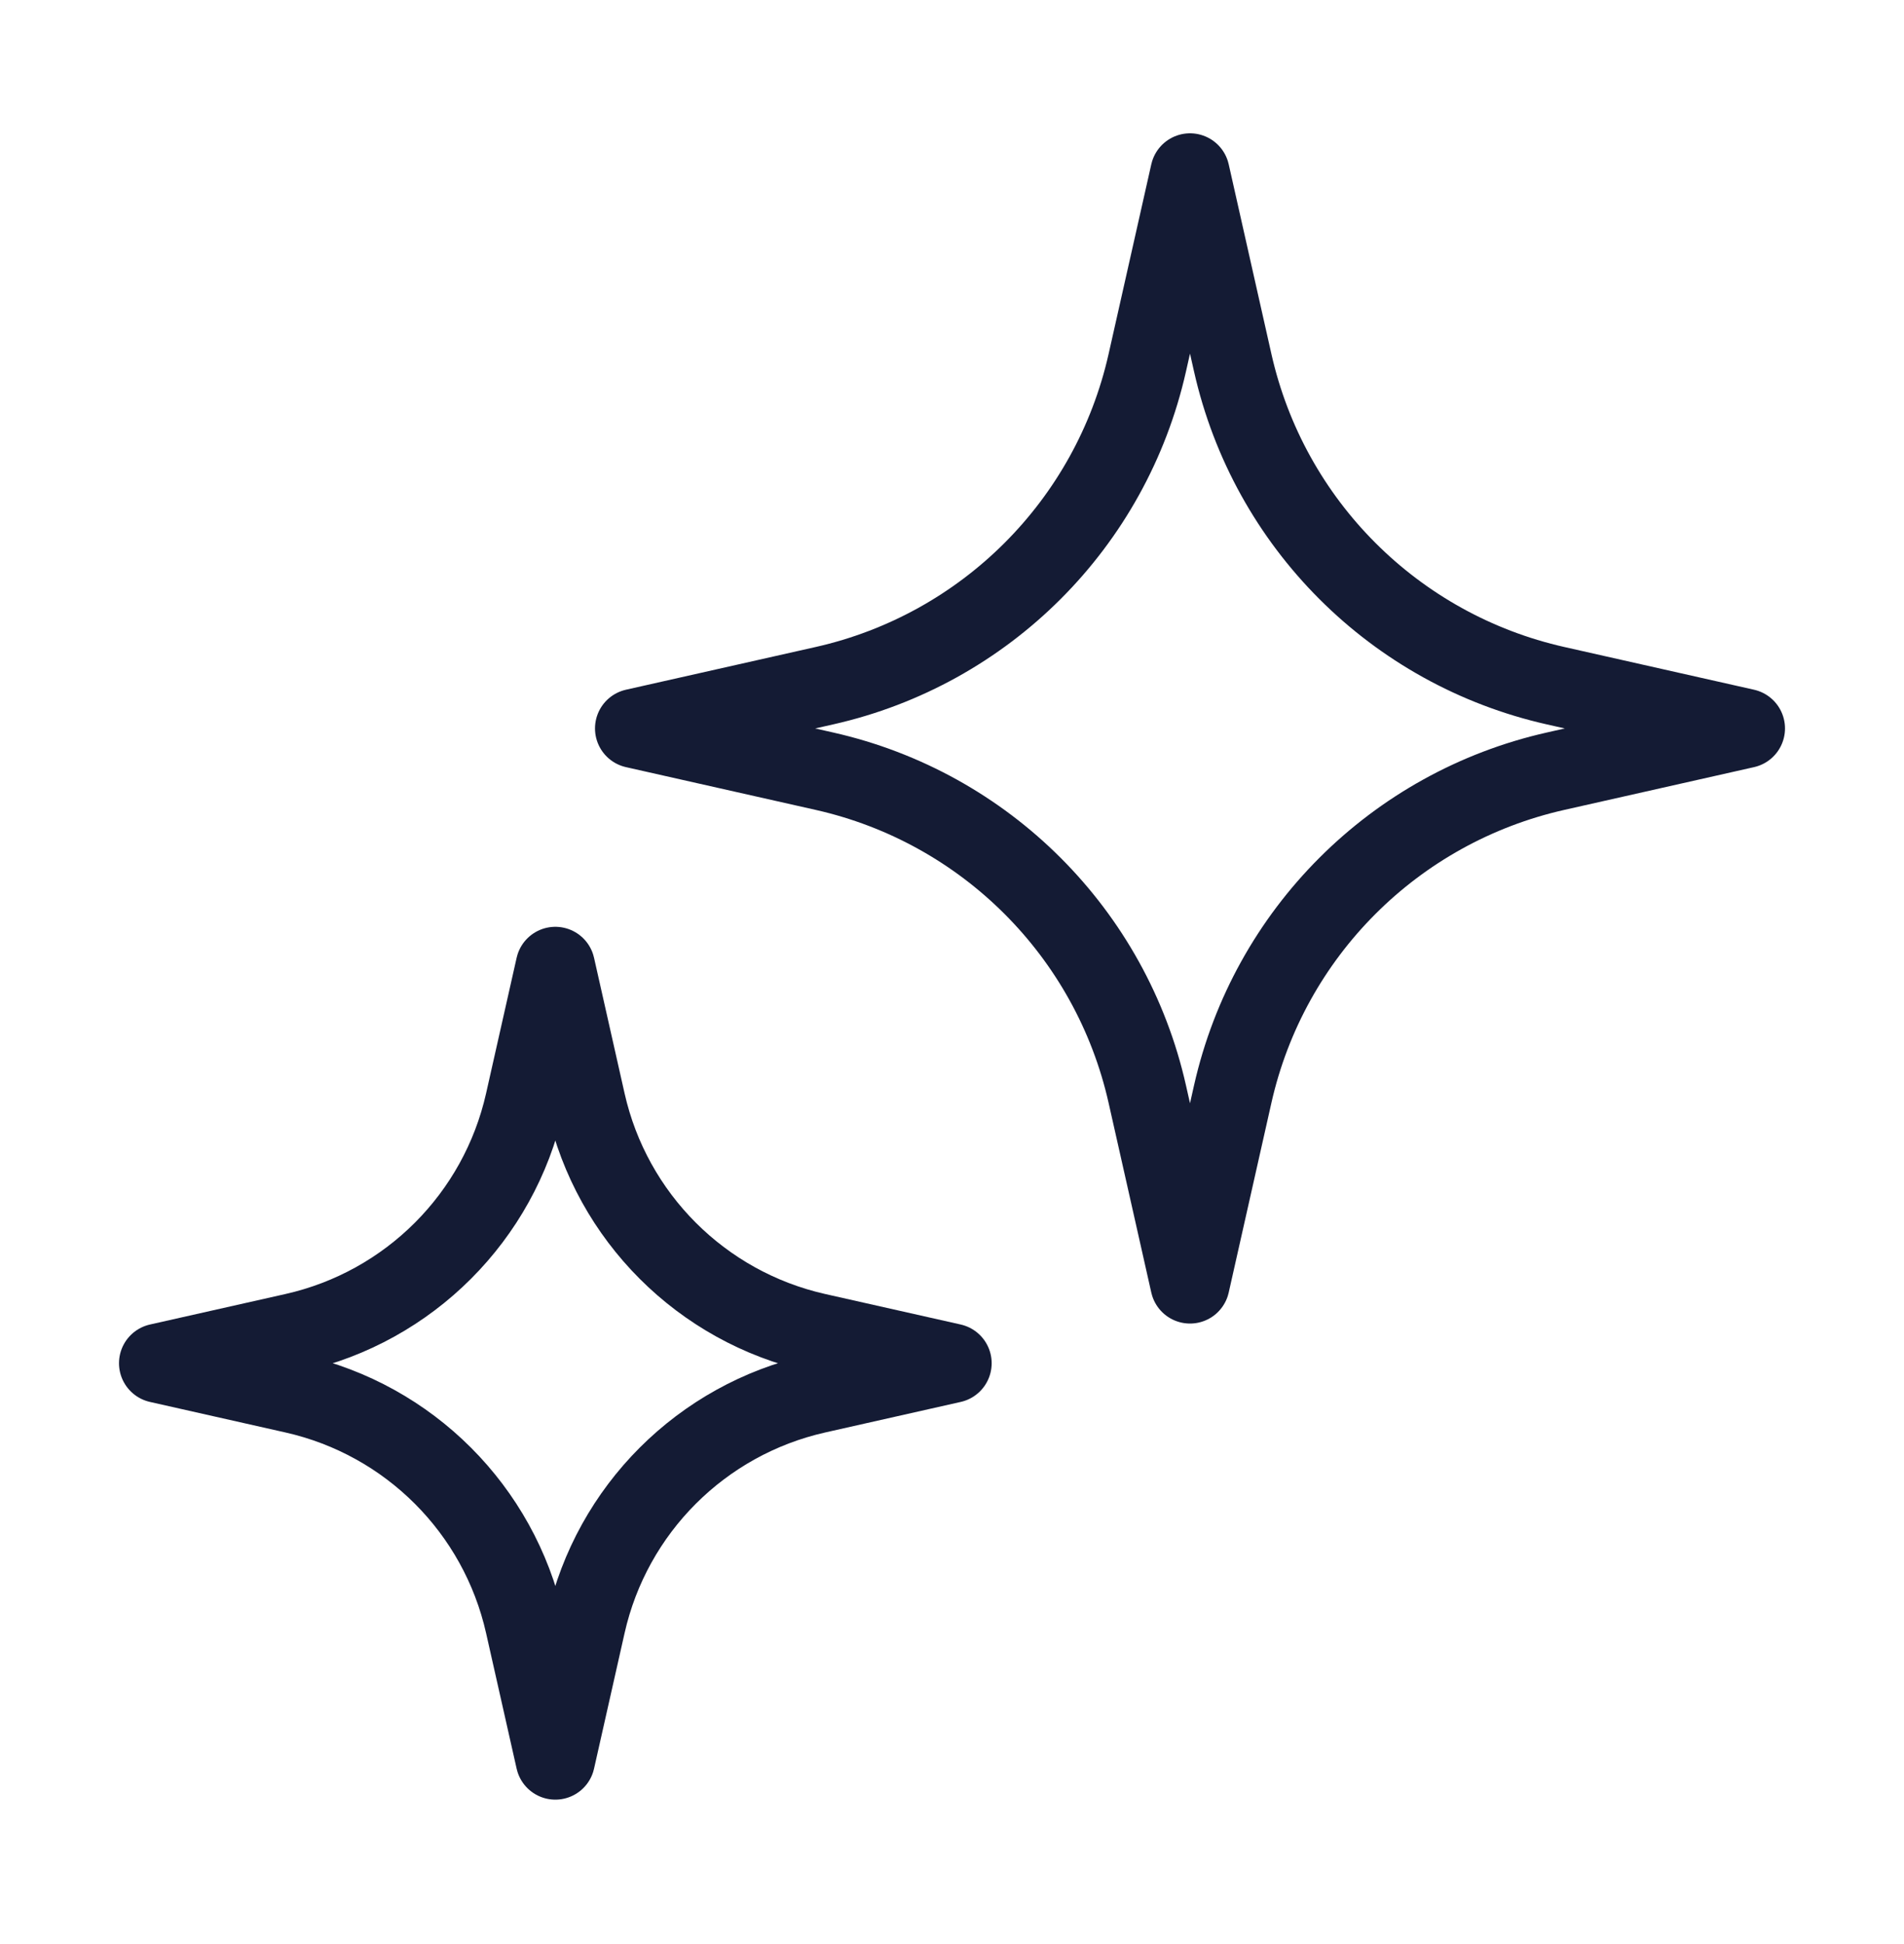 <svg width="48" height="49" viewBox="0 0 48 49" fill="none" xmlns="http://www.w3.org/2000/svg">
<path d="M30 4.36L31.077 9.143C31.991 13.201 35.16 16.369 39.217 17.283L44 18.36L39.217 19.438C35.16 20.352 31.991 23.52 31.077 27.577L30 32.36L28.923 27.577C28.009 23.52 24.84 20.352 20.783 19.438L16 18.36L20.783 17.283C24.84 16.369 28.009 13.201 28.923 9.144L30 4.36Z" stroke="#141B34" stroke-width="2" stroke-linejoin="round"/>
<path d="M14 24.36L14.77 27.777C15.422 30.675 17.686 32.938 20.583 33.591L24 34.36L20.583 35.13C17.686 35.783 15.422 38.046 14.77 40.944L14 44.36L13.23 40.944C12.578 38.046 10.315 35.783 7.417 35.13L4 34.36L7.417 33.591C10.315 32.938 12.578 30.675 13.23 27.777L14 24.36Z" stroke="#141B34" stroke-width="2" stroke-linejoin="round"/>
</svg>
